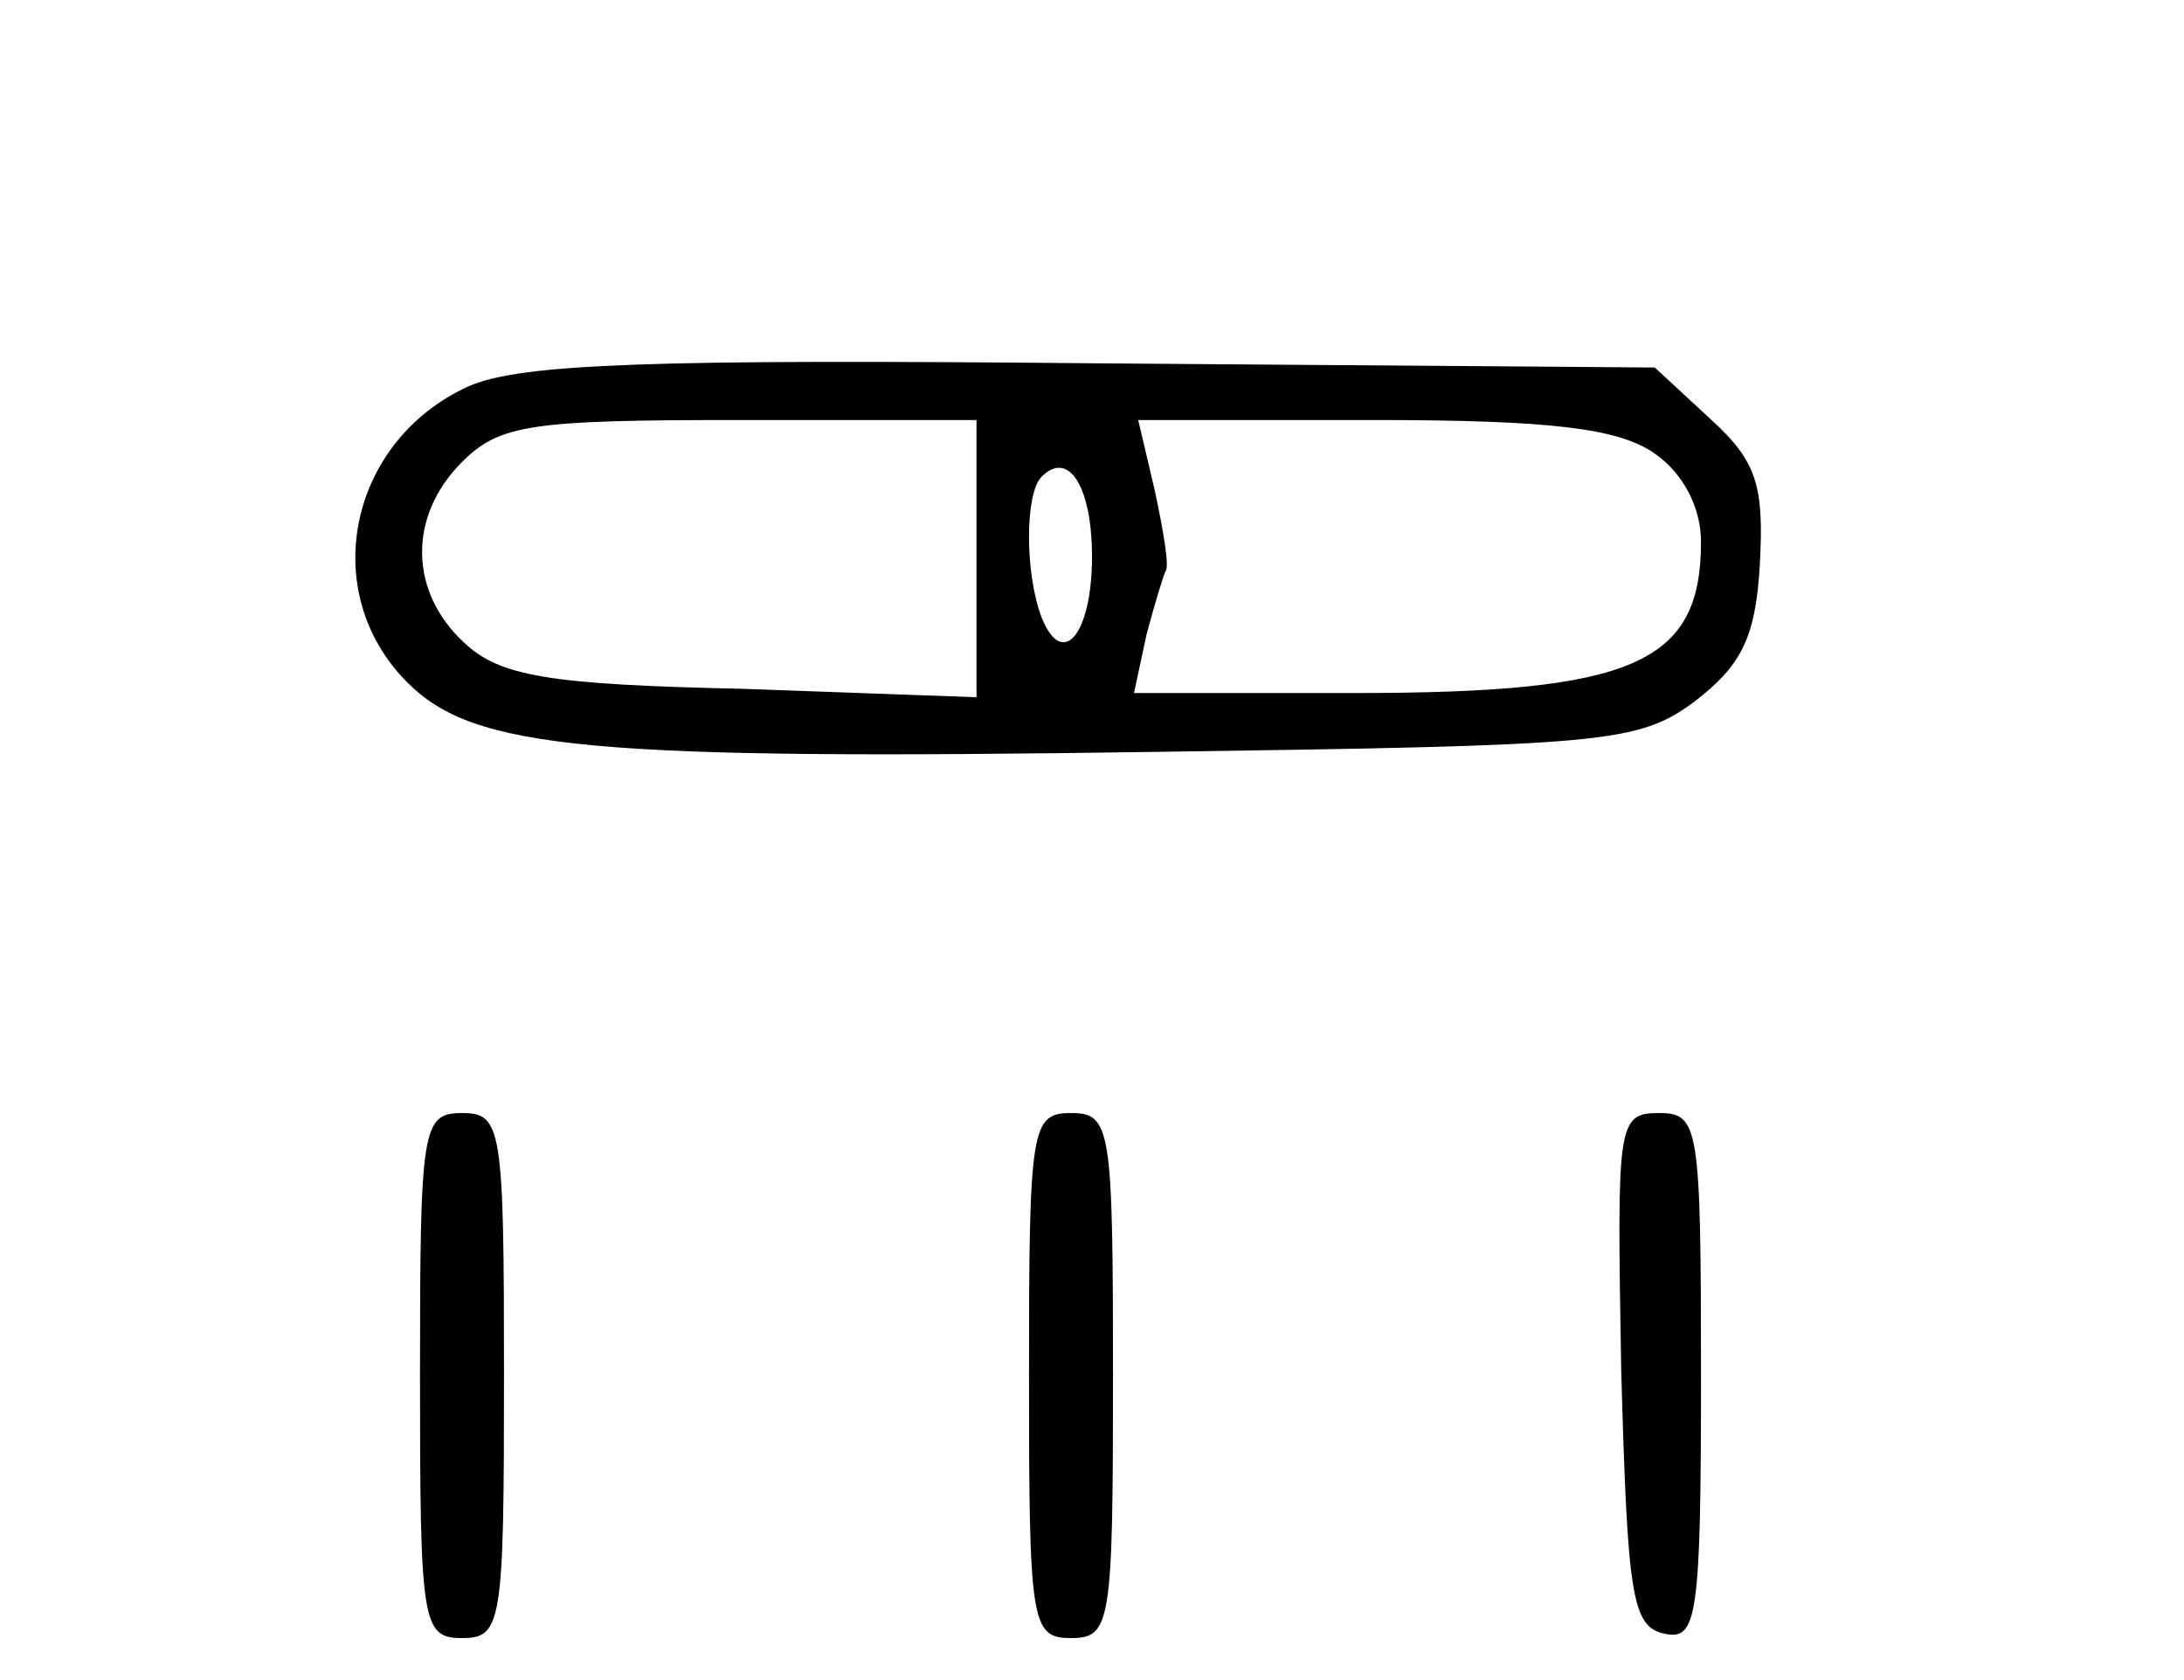 <?xml version="1.0" standalone="no"?>
<!DOCTYPE svg PUBLIC "-//W3C//DTD SVG 20010904//EN"
 "http://www.w3.org/TR/2001/REC-SVG-20010904/DTD/svg10.dtd">
<svg version="1.0" xmlns="http://www.w3.org/2000/svg"
 width="104pt" height="80pt" viewBox="0 0 104 80"
 preserveAspectRatio="xMidYMid meet">
<g transform="translate(0,80) scale(0.1,-0.1)"
fill="#000000" stroke="none">
<path d="M223 616 c-57 -26 -72 -98 -29 -141 32 -32 87 -37 358 -33 212 3 228
4 255 24 22 17 29 30 31 65 2 37 -1 49 -23 69 l-27 25 -266 2 c-211 2 -274 0
-299 -11z m242 -82 l0 -66 -111 4 c-93 2 -116 6 -133 22 -26 24 -27 60 -1 86
18 18 33 20 133 20 l112 0 0 -66z m323 50 c13 -9 22 -25 22 -42 0 -58 -32 -72
-165 -72 l-105 0 6 28 c4 15 8 28 9 30 2 2 -1 19 -5 38 l-8 34 112 0 c85 0
117 -4 134 -16z m-268 -49 c0 -37 -14 -54 -24 -29 -8 21 -8 59 0 67 13 13 24
-5 24 -38z"/>
<path d="M200 145 c0 -118 1 -125 20 -125 19 0 20 7 20 125 0 118 -1 125 -20
125 -19 0 -20 -7 -20 -125z"/>
<path d="M490 145 c0 -118 1 -125 20 -125 19 0 20 7 20 125 0 118 -1 125 -20
125 -19 0 -20 -7 -20 -125z"/>
<path d="M772 148 c3 -108 5 -123 21 -126 15 -3 17 8 17 122 0 120 -1 126 -20
126 -20 0 -20 -5 -18 -122z"/>
</g>
</svg>
